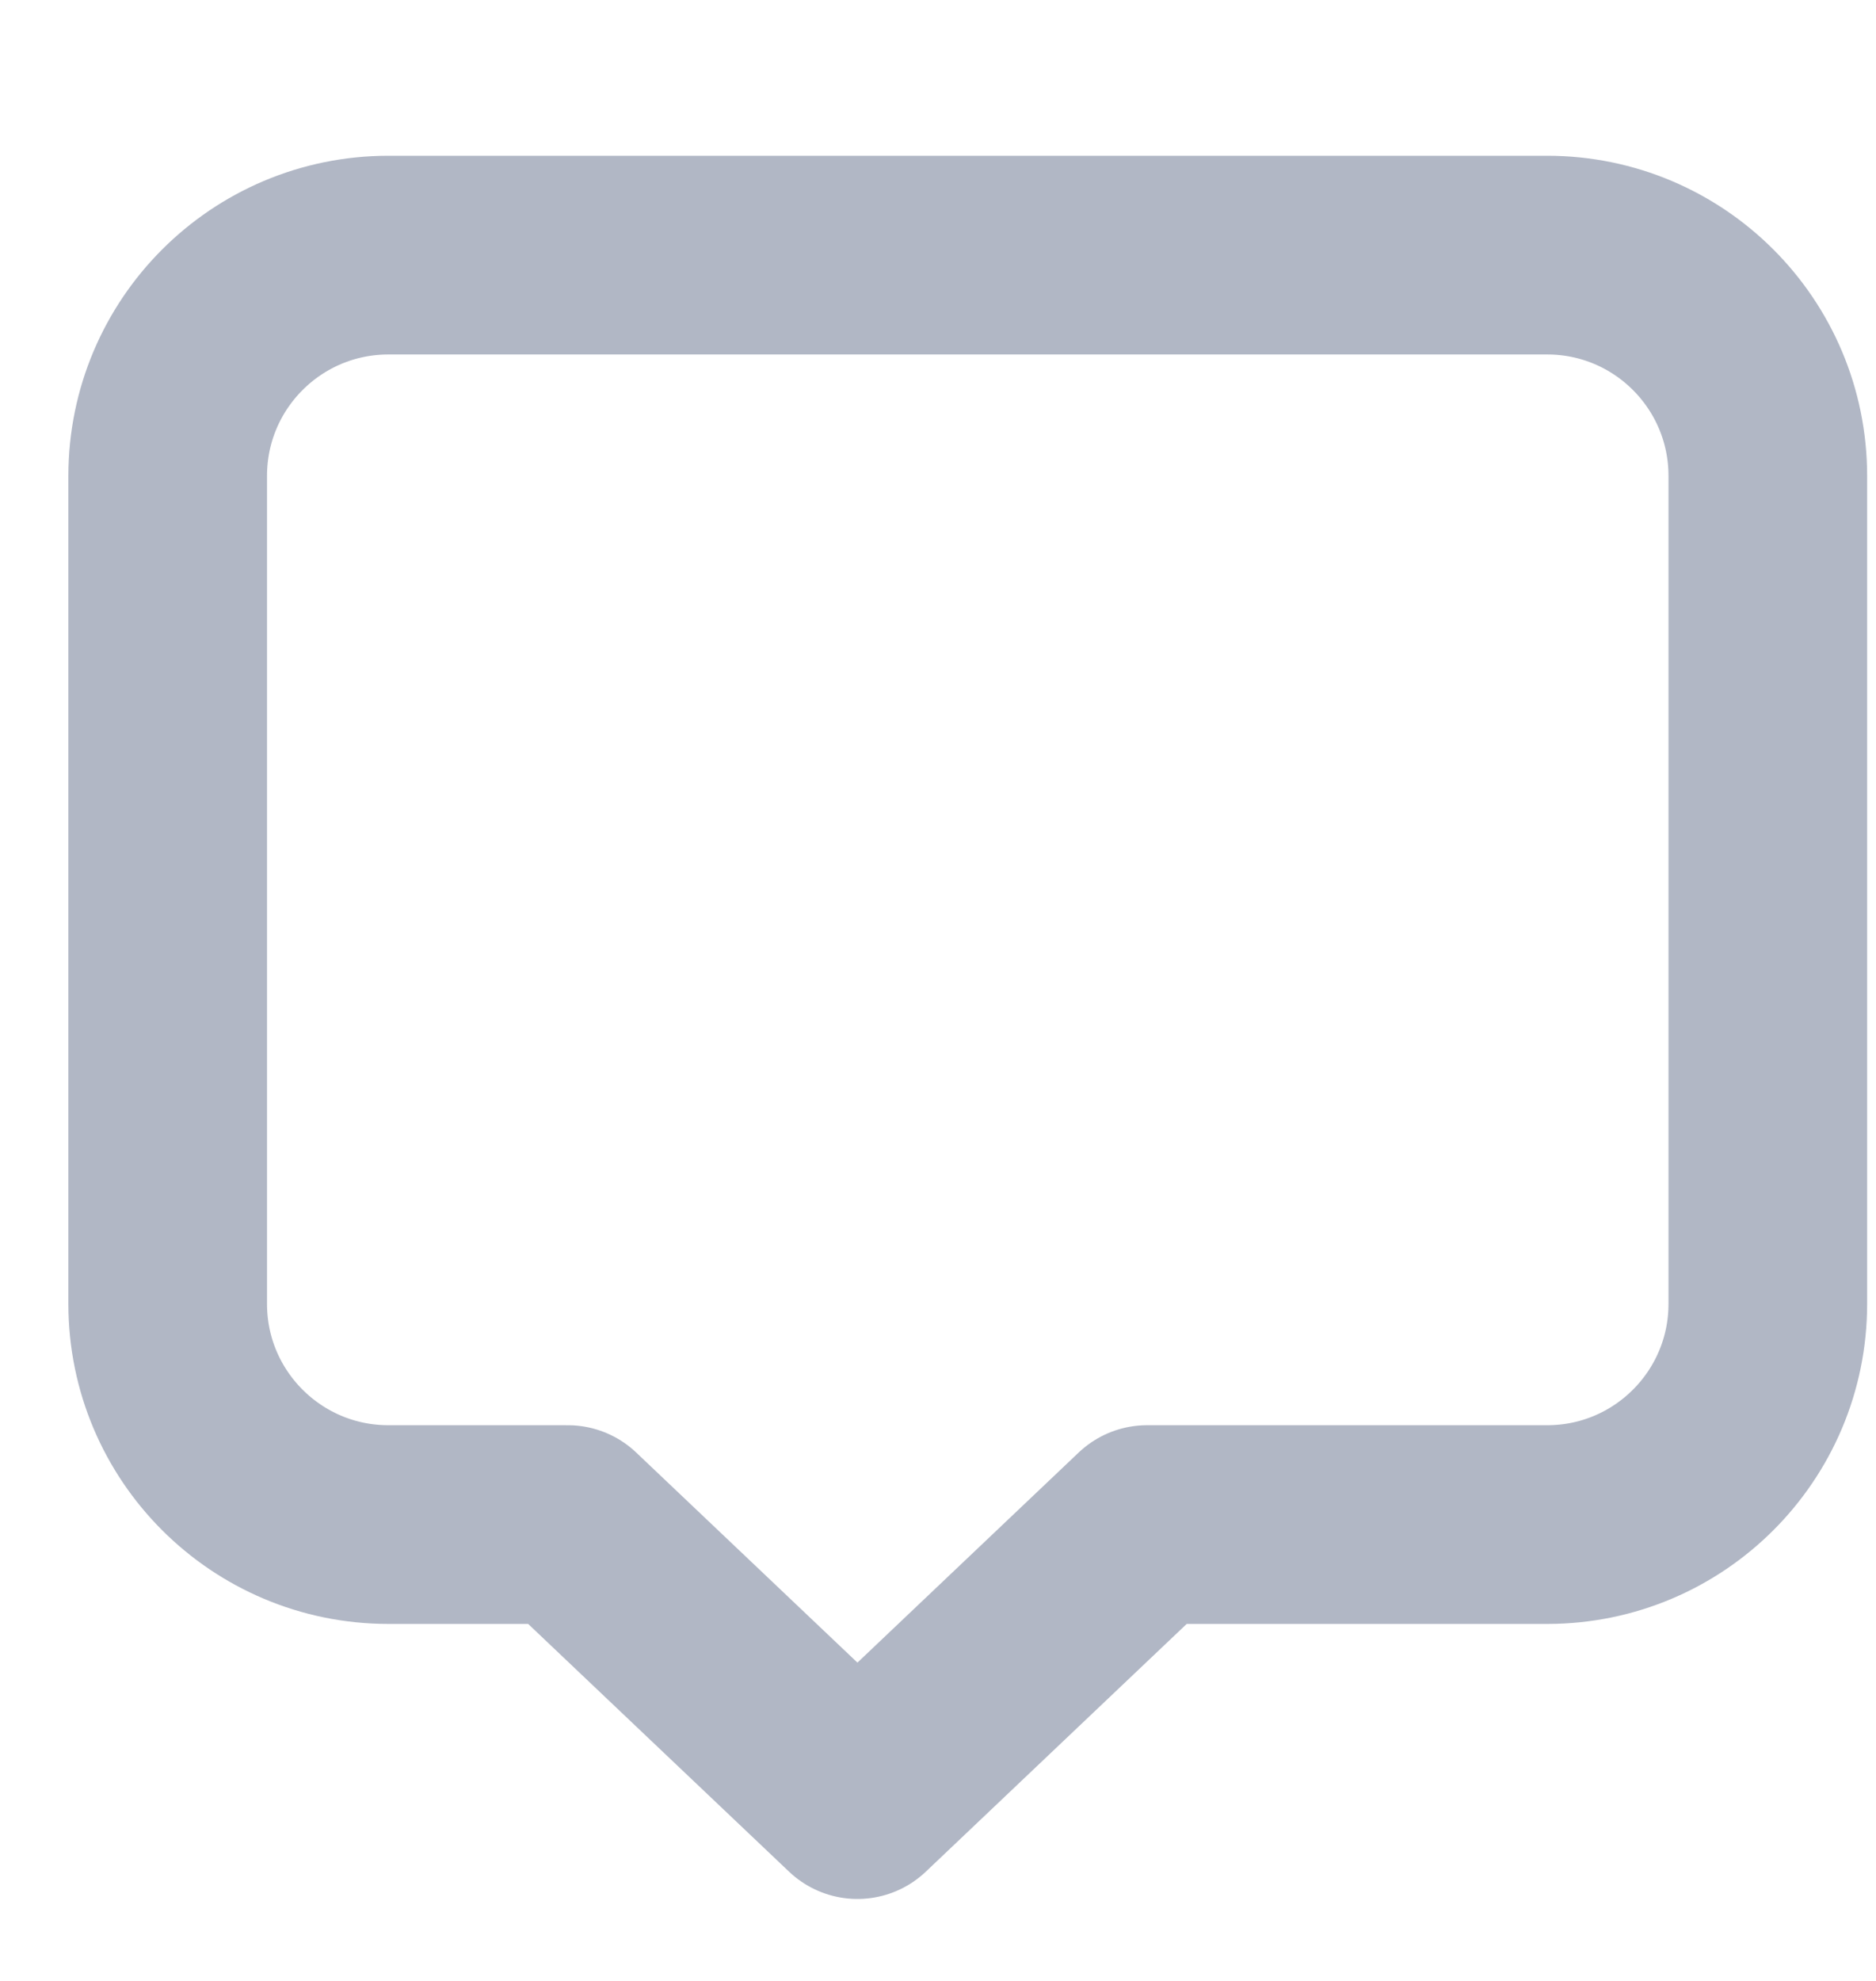 <svg width="18" height="19" viewBox="0 0 18 19" fill="none" xmlns="http://www.w3.org/2000/svg">
<g clip-path="url(#clip0_1_4173)">
<path d="M1.609 4.565C1.609 3.395 2.557 2.447 3.727 2.447H14.845C16.014 2.447 16.962 3.395 16.962 4.565V12.506C16.962 13.675 16.014 14.623 14.845 14.623H11.006L8.227 17.261L5.448 14.623H3.727C2.557 14.623 1.609 13.675 1.609 12.506V4.565Z" stroke="#B1B7C5" stroke-width="1.906" stroke-linecap="round" stroke-linejoin="round"/>
</g>
<defs>
<clipPath id="clip0_1_4173">
<rect width="18" height="18" fill="white" transform="translate(0 0.98)"/>
</clipPath>
</defs>
</svg>
